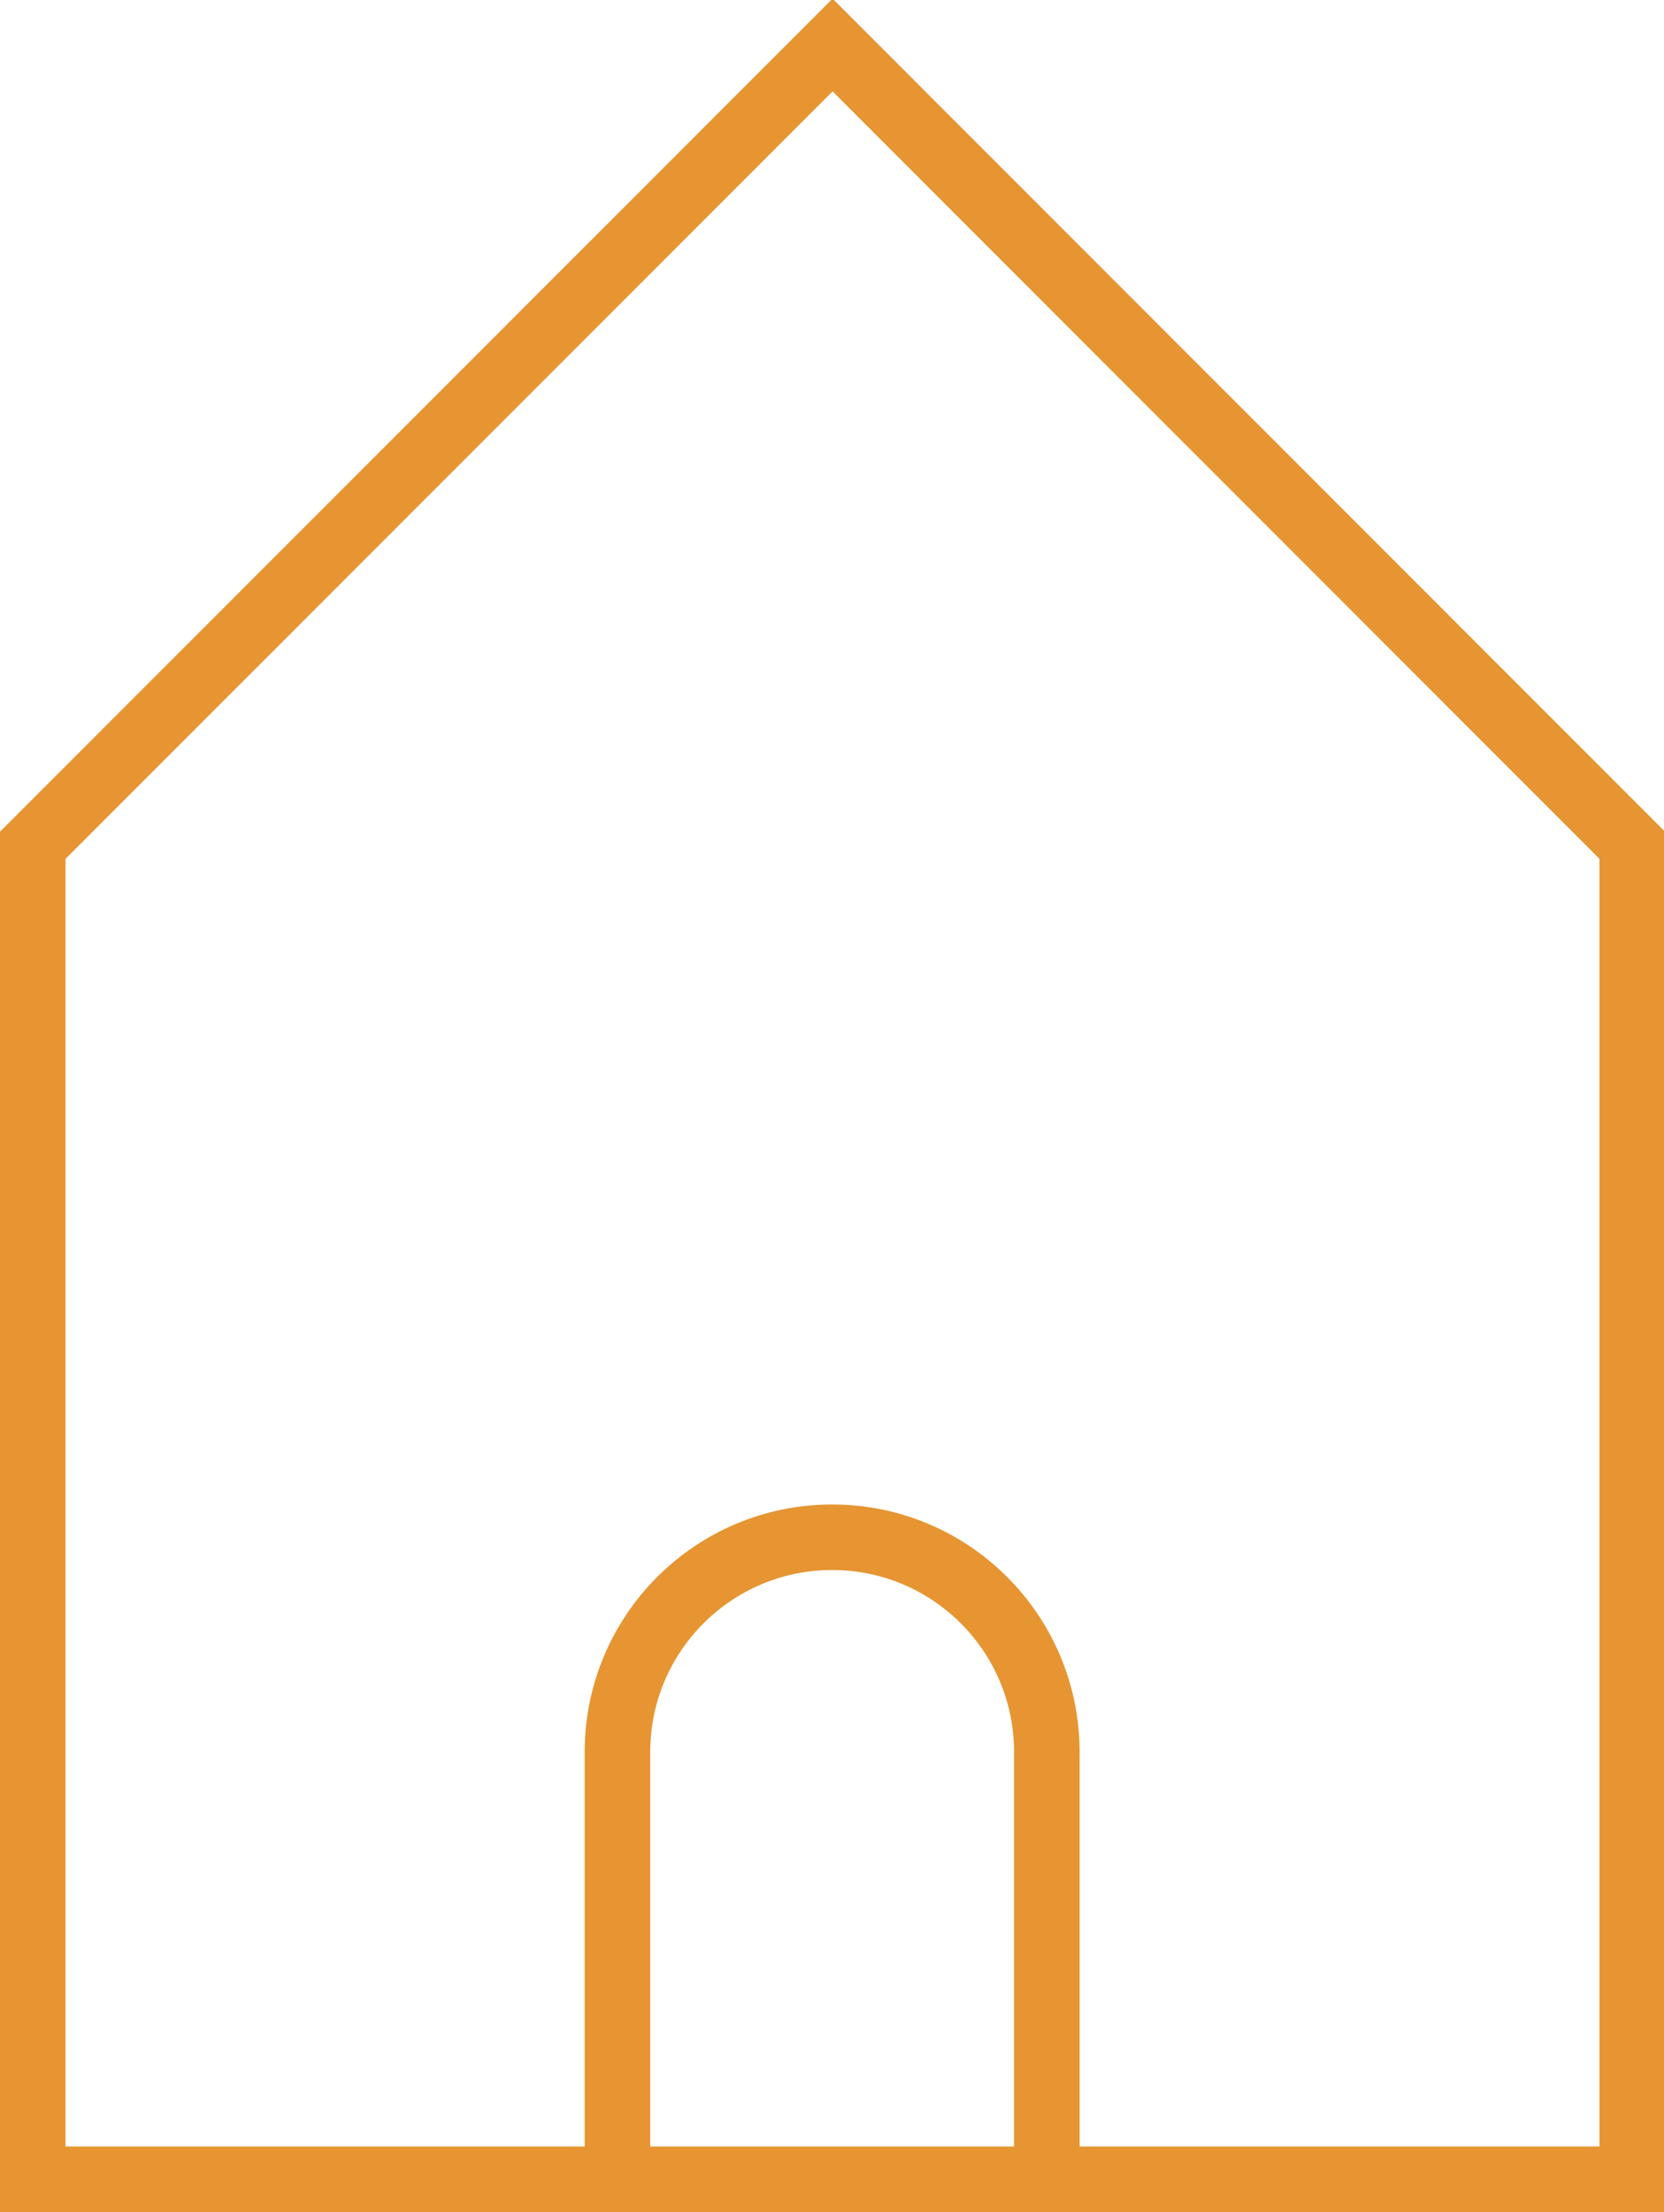 <?xml version="1.0" encoding="UTF-8" standalone="no"?>
<svg
   xmlns:dc="http://purl.org/dc/elements/1.1/"
   xmlns:cc="http://creativecommons.org/ns#"
   xmlns:rdf="http://www.w3.org/1999/02/22-rdf-syntax-ns#"
   xmlns:svg="http://www.w3.org/2000/svg"
   xmlns="http://www.w3.org/2000/svg"
   id="svg1047"
   version="1.1"
   viewBox="0 0 30.337 40.313"
   height="152.363"
   width="114.66">
  <defs
     id="defs1041" />
  <g
     transform="translate(57.502,-253.409)"
     id="layer1">
    <g
       transform="matrix(0.353,0,0,-0.353,-46.245,293.125)"
       id="g256">
      <path
         id="path258"
         style="fill:none;stroke:#e69532;stroke-width:3.385;stroke-linecap:butt;stroke-linejoin:miter;stroke-miterlimit:10;stroke-dasharray:none;stroke-opacity:1"
         d="m 0,0 v 22.059 c 0,6.123 4.964,11.087 11.088,11.087 6.123,0 11.088,-4.964 11.088,-11.087 V 0" />
    </g>
    <g
       transform="matrix(0.353,0,0,-0.353,-56.905,293.125)"
       id="g260">
      <path
         id="path262"
         style="fill:none;stroke:#e69532;stroke-width:3.385;stroke-linecap:butt;stroke-linejoin:miter;stroke-miterlimit:10;stroke-dasharray:none;stroke-opacity:1"
         d="M 0,0 V 68.871 L 41.309,110.186 82.61,68.871 V 0 Z" />
    </g>
  </g>
</svg>
